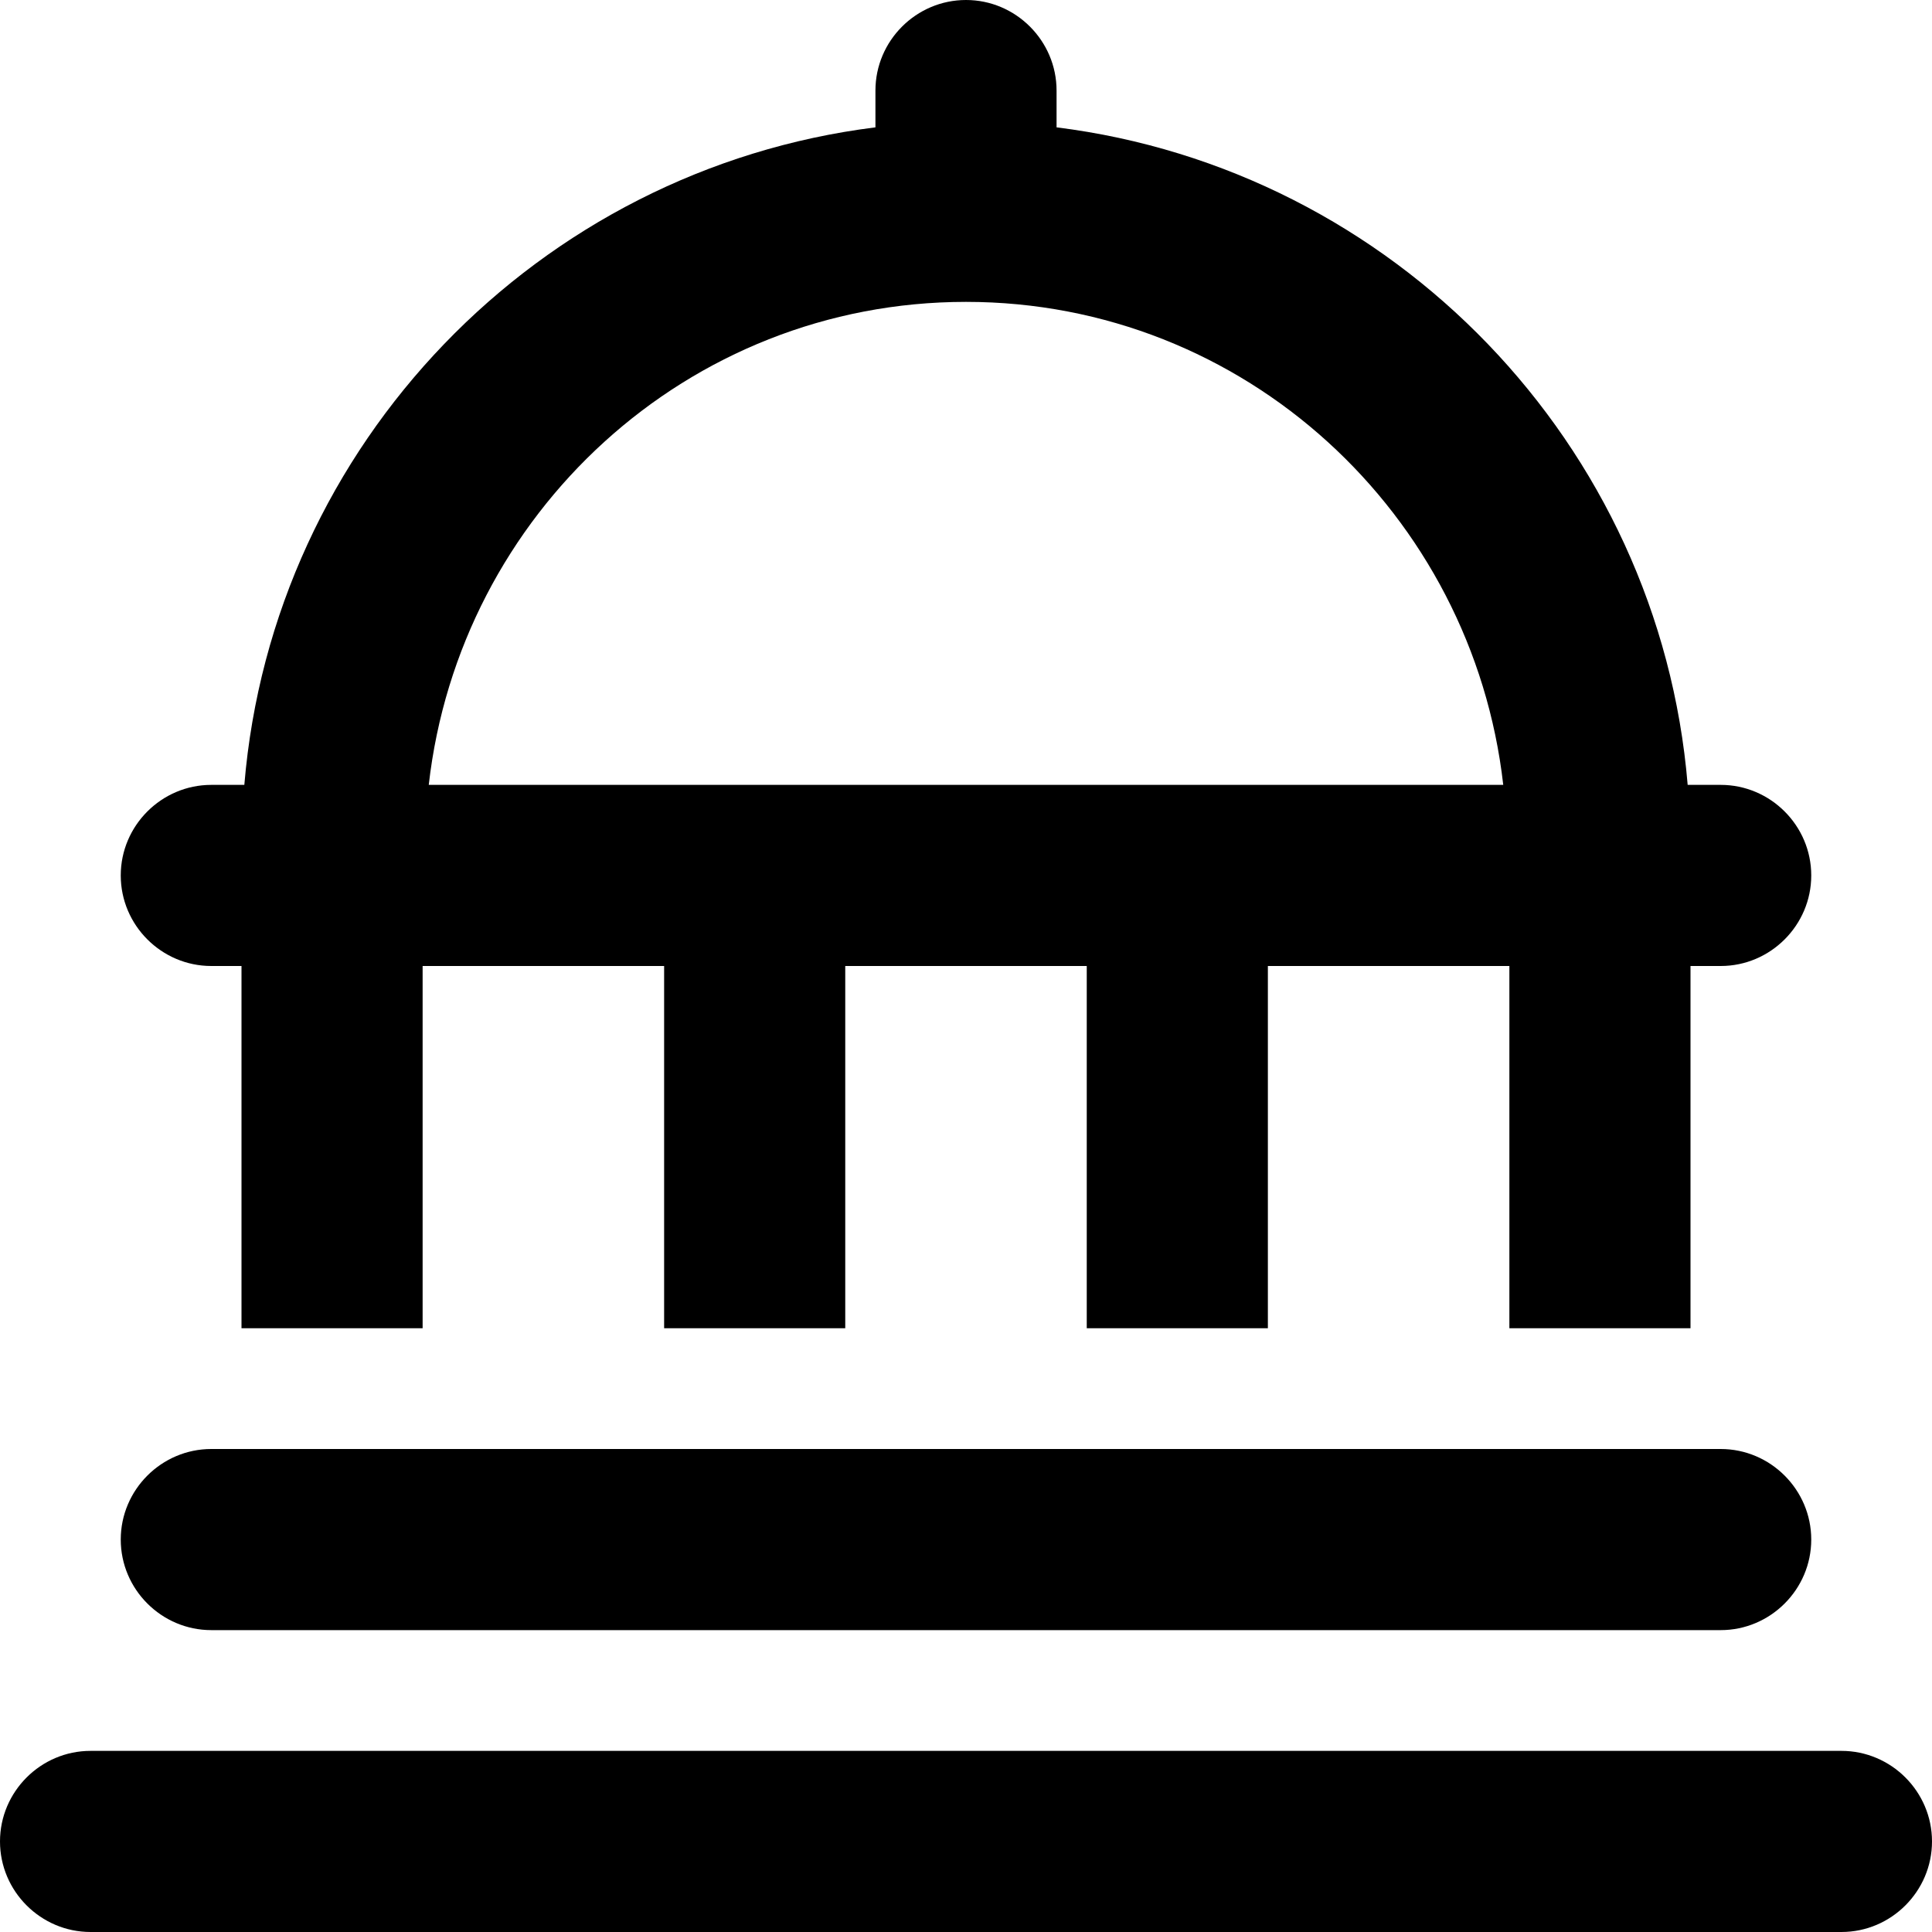 <svg xmlns="http://www.w3.org/2000/svg" viewBox="0 0 512 512"><!-- Font Awesome Pro 6.0.0-alpha2 by @fontawesome - https://fontawesome.com License - https://fontawesome.com/license (Commercial License) --><path d="M488 464H24C10.801 464 0 474.799 0 488C0 501.199 10.801 512 24 512H488C501.199 512 512 501.199 512 488C512 474.799 501.199 464 488 464ZM56 256H64V352H112V256H176V352H224V256H288V352H336V256H400V352H448V256H456C469.199 256 480 245.199 480 232C480 218.799 469.199 208 456 208H447.25C439.75 117.625 369.25 44.875 280 33.75V24C280 10.799 269.199 0 256 0S232 10.799 232 24V33.75C142.75 44.875 72.25 117.625 64.75 208H56C42.801 208 32 218.799 32 232C32 245.199 42.801 256 56 256ZM256 80C329.875 80 390.25 136.25 398.375 208H113.625C121.75 136.25 182.125 80 256 80ZM56 432H456C469.199 432 480 421.199 480 408C480 394.799 469.199 384 456 384H56C42.801 384 32 394.799 32 408C32 421.199 42.801 432 56 432Z"/></svg>